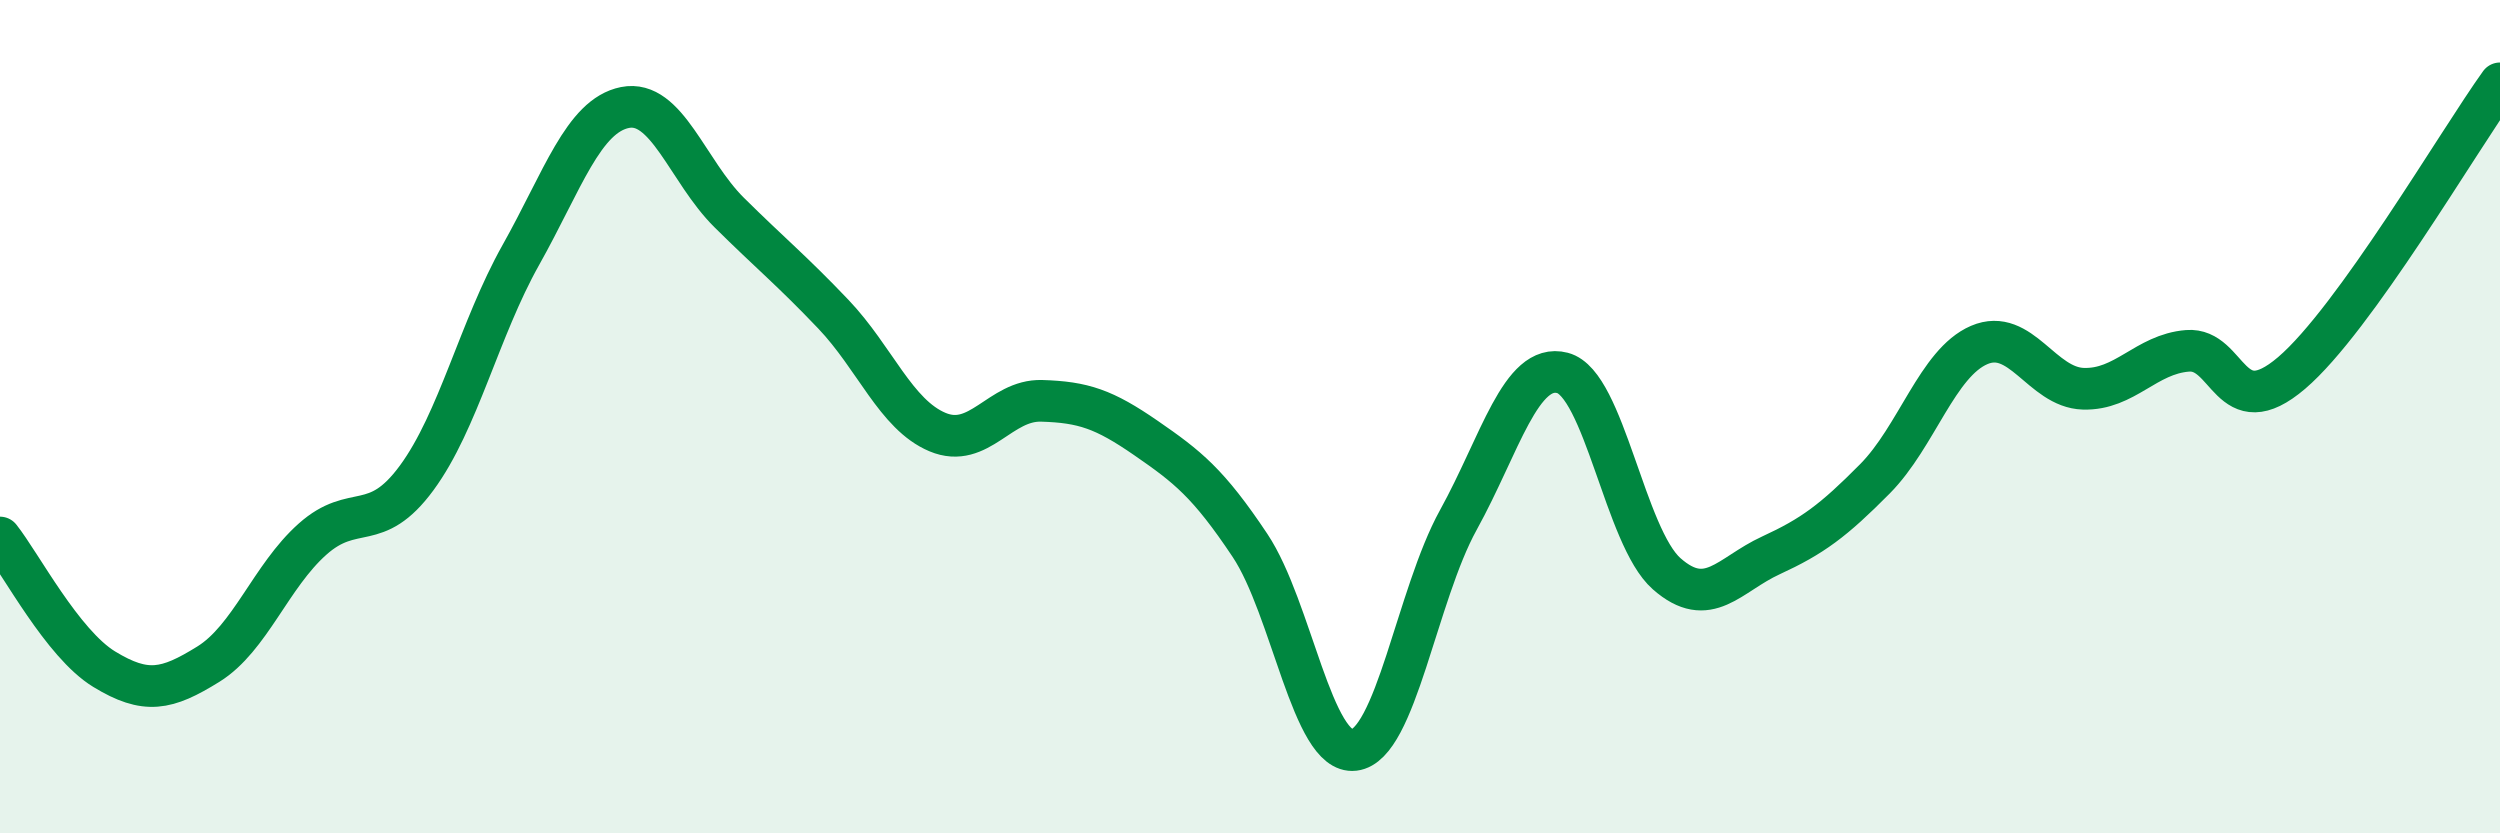 
    <svg width="60" height="20" viewBox="0 0 60 20" xmlns="http://www.w3.org/2000/svg">
      <path
        d="M 0,12.9 C 0.5,13.53 1.5,15.45 2.5,16.06 C 3.5,16.67 4,16.56 5,15.94 C 6,15.32 6.5,13.83 7.5,12.94 C 8.5,12.05 9,12.83 10,11.47 C 11,10.11 11.5,7.9 12.5,6.12 C 13.5,4.34 14,2.78 15,2.58 C 16,2.38 16.5,4.11 17.5,5.1 C 18.5,6.09 19,6.49 20,7.54 C 21,8.59 21.5,9.95 22.5,10.37 C 23.5,10.79 24,9.59 25,9.62 C 26,9.65 26.5,9.82 27.5,10.51 C 28.5,11.2 29,11.59 30,13.09 C 31,14.59 31.5,18.12 32.5,18 C 33.5,17.88 34,14.29 35,12.48 C 36,10.67 36.5,8.69 37.5,8.95 C 38.5,9.21 39,12.89 40,13.77 C 41,14.65 41.5,13.79 42.5,13.33 C 43.5,12.87 44,12.5 45,11.49 C 46,10.48 46.5,8.71 47.5,8.28 C 48.5,7.85 49,9.3 50,9.33 C 51,9.36 51.5,8.5 52.5,8.42 C 53.5,8.34 53.5,10.23 55,8.95 C 56.5,7.67 59,3.39 60,2L60 20L0 20Z"
        fill="#008740"
        opacity="0.1"
        stroke-linecap="round"
        stroke-linejoin="round"
      />
      <path
        d="M 0,12.9 C 0.5,13.53 1.5,15.45 2.5,16.06 C 3.5,16.67 4,16.56 5,15.94 C 6,15.32 6.5,13.83 7.5,12.94 C 8.5,12.05 9,12.83 10,11.47 C 11,10.11 11.5,7.9 12.5,6.12 C 13.5,4.34 14,2.78 15,2.58 C 16,2.38 16.5,4.11 17.5,5.1 C 18.5,6.09 19,6.49 20,7.54 C 21,8.59 21.5,9.95 22.5,10.37 C 23.5,10.79 24,9.59 25,9.62 C 26,9.65 26.5,9.82 27.5,10.51 C 28.5,11.2 29,11.59 30,13.09 C 31,14.59 31.5,18.12 32.5,18 C 33.5,17.88 34,14.29 35,12.48 C 36,10.67 36.5,8.69 37.5,8.95 C 38.5,9.21 39,12.89 40,13.77 C 41,14.65 41.5,13.79 42.5,13.33 C 43.5,12.87 44,12.5 45,11.49 C 46,10.48 46.5,8.71 47.5,8.28 C 48.5,7.85 49,9.3 50,9.33 C 51,9.36 51.5,8.5 52.5,8.42 C 53.5,8.34 53.5,10.23 55,8.95 C 56.5,7.67 59,3.39 60,2"
        stroke="#008740"
        stroke-width="1"
        fill="none"
        stroke-linecap="round"
        stroke-linejoin="round"
      />
    </svg>
  